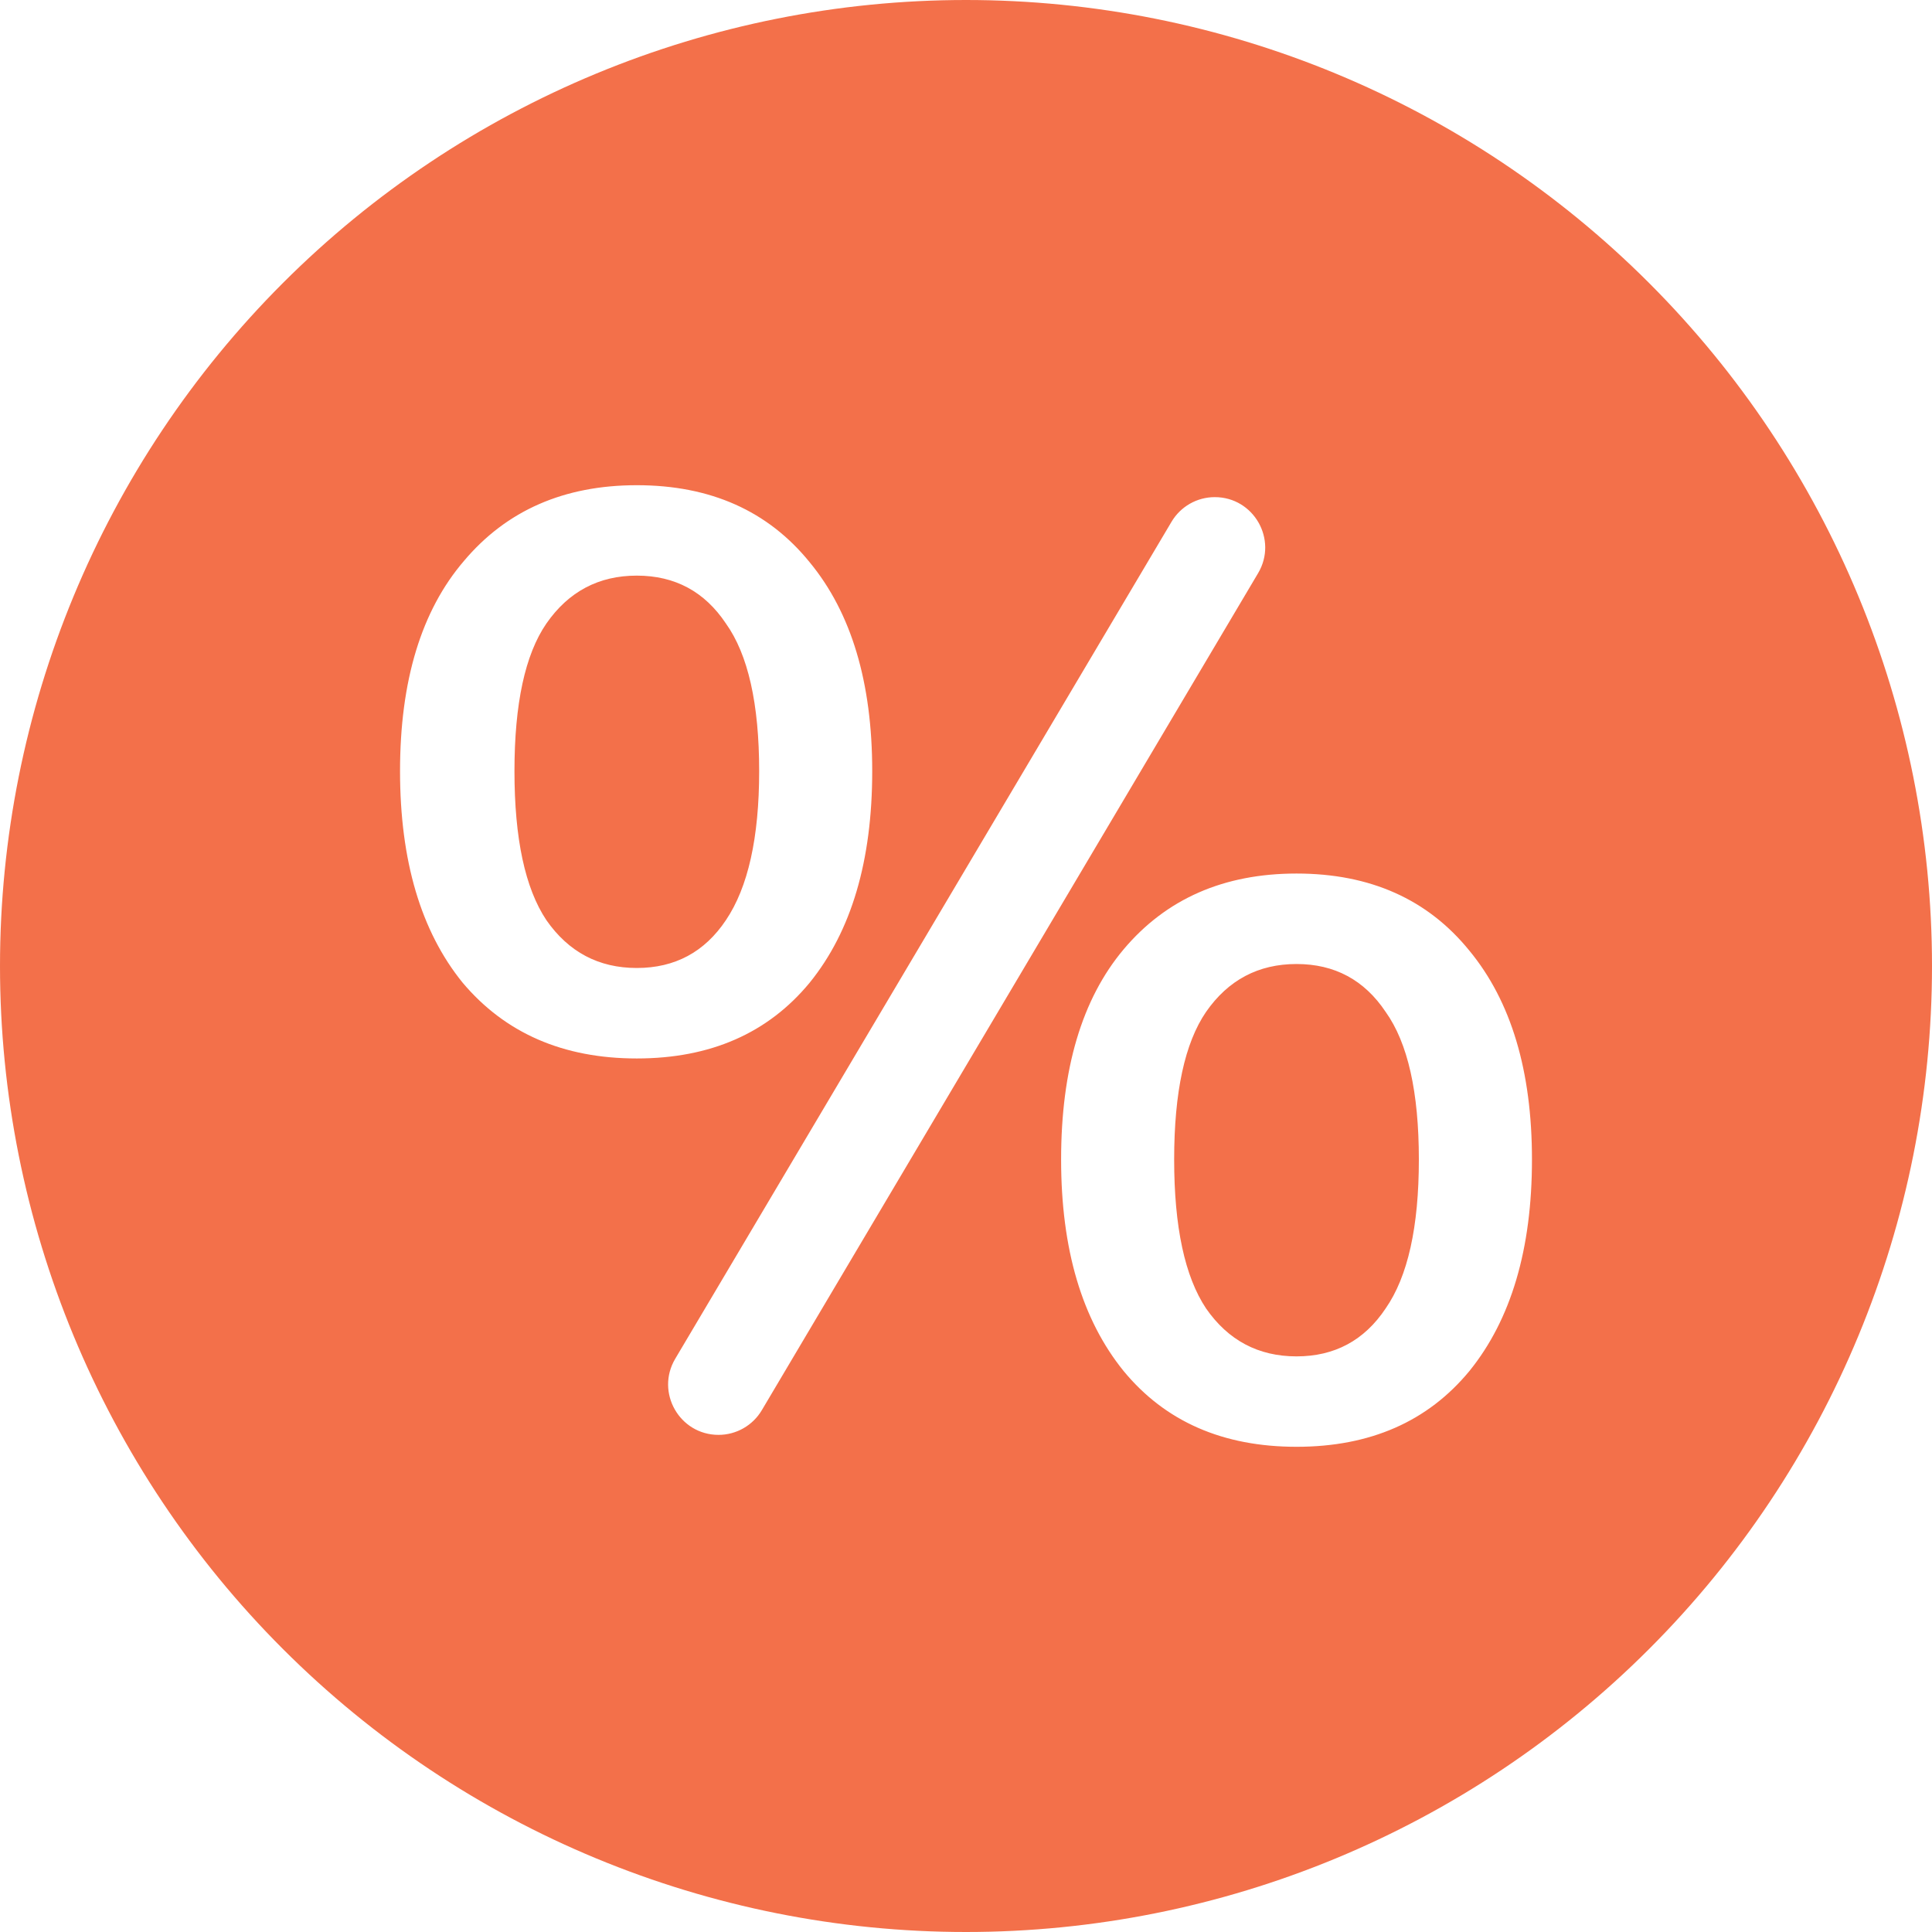 <?xml version="1.0" encoding="UTF-8"?> <svg xmlns="http://www.w3.org/2000/svg" width="35" height="35" viewBox="0 0 35 35" fill="none"> <path fill-rule="evenodd" clip-rule="evenodd" d="M29.874 29.874C33.156 26.593 35 22.141 35 17.5C35 12.859 33.156 8.408 29.874 5.126C26.593 1.844 22.141 0 17.5 0C12.859 0 8.408 1.844 5.126 5.126C1.844 8.408 0 12.859 0 17.5C0 22.141 1.844 26.593 5.126 29.874C8.408 33.156 12.859 35 17.5 35C22.141 35 26.593 33.156 29.874 29.874ZM13.017 25.994C13.339 25.994 13.637 25.824 13.801 25.547L22.792 10.383C23.152 9.776 22.714 9.006 22.007 9.006C21.685 9.006 21.387 9.176 21.223 9.453L12.232 24.616C11.872 25.224 12.31 25.994 13.017 25.994ZM8.38 17.801C9.151 18.717 10.203 19.175 11.536 19.175C12.87 19.175 13.914 18.717 14.669 17.801C15.424 16.869 15.801 15.592 15.801 13.97C15.801 12.364 15.424 11.103 14.669 10.187C13.914 9.255 12.87 8.79 11.536 8.79C10.219 8.79 9.175 9.247 8.404 10.163C7.633 11.063 7.247 12.332 7.247 13.97C7.247 15.592 7.625 16.869 8.38 17.801ZM13.151 16.669C12.765 17.247 12.227 17.536 11.536 17.536C10.846 17.536 10.3 17.247 9.898 16.669C9.512 16.09 9.32 15.191 9.32 13.97C9.32 12.749 9.512 11.858 9.898 11.296C10.3 10.717 10.846 10.428 11.536 10.428C12.227 10.428 12.765 10.717 13.151 11.296C13.552 11.858 13.753 12.749 13.753 13.97C13.753 15.175 13.552 16.074 13.151 16.669ZM20.355 24.837C21.11 25.753 22.154 26.21 23.488 26.21C24.821 26.21 25.865 25.753 26.62 24.837C27.375 23.905 27.753 22.628 27.753 21.006C27.753 19.399 27.375 18.139 26.62 17.223C25.865 16.291 24.821 15.825 23.488 15.825C22.171 15.825 21.126 16.283 20.355 17.199C19.6 18.098 19.223 19.367 19.223 21.006C19.223 22.628 19.6 23.905 20.355 24.837ZM25.102 23.704C24.716 24.283 24.178 24.572 23.488 24.572C22.797 24.572 22.251 24.283 21.849 23.704C21.464 23.126 21.271 22.227 21.271 21.006C21.271 19.785 21.464 18.893 21.849 18.331C22.251 17.753 22.797 17.464 23.488 17.464C24.178 17.464 24.716 17.753 25.102 18.331C25.504 18.893 25.704 19.785 25.704 21.006C25.704 22.227 25.504 23.126 25.102 23.704Z" fill="#F3704A"></path> </svg> 